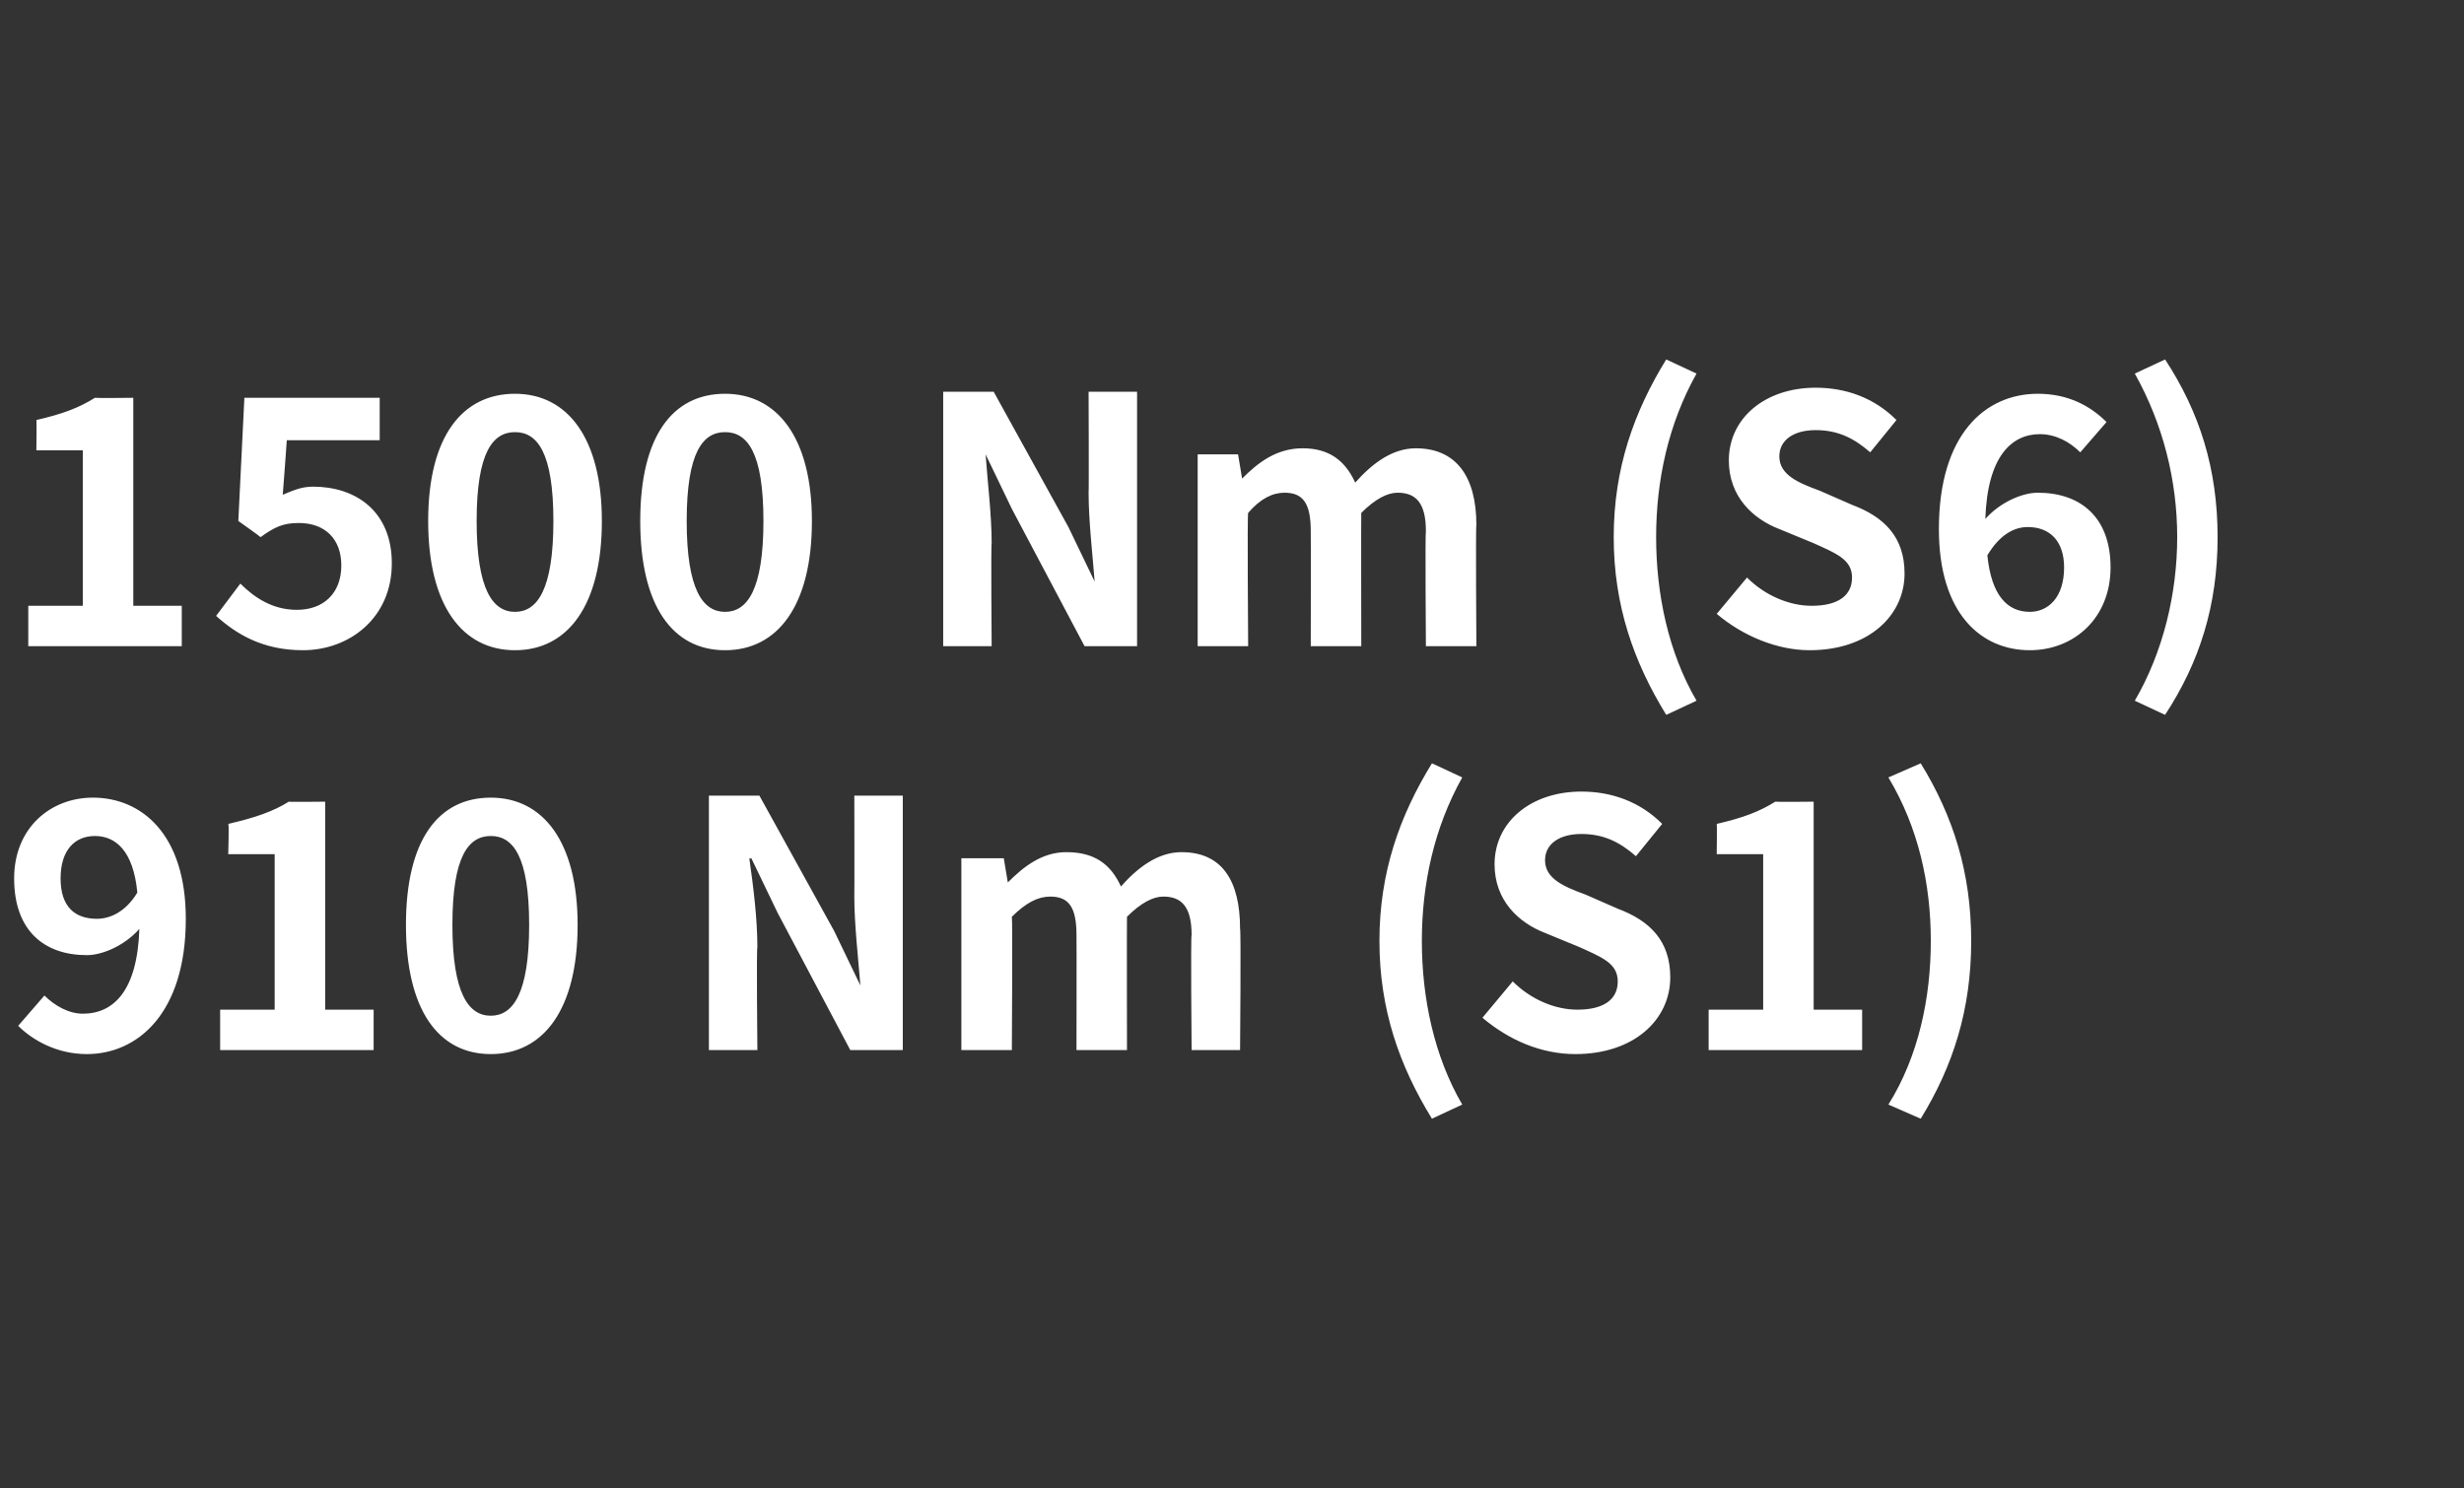 <?xml version="1.0" standalone="no"?><!DOCTYPE svg PUBLIC "-//W3C//DTD SVG 1.1//EN" "http://www.w3.org/Graphics/SVG/1.1/DTD/svg11.dtd"><svg xmlns="http://www.w3.org/2000/svg" version="1.1" width="122px" height="73.7px" viewBox="0 -9 122 73.7" style="top:-9px"><rect x="0" y="-9" width="122" height="73.7" fill="#333333" stroke="none"/>  <desc>1500 Nm (S6) 910 Nm (S1)</desc>  <defs/>  <g id="Polygon285563">    <path d="M 4.8 36.5 C 5.4 36.5 6.2 36.2 6.8 35.2 C 6.6 33.1 5.7 32.4 4.7 32.4 C 3.7 32.4 3 33.1 3 34.5 C 3 35.9 3.7 36.5 4.8 36.5 Z M 0.9 41.8 C 0.9 41.8 2.2 40.3 2.2 40.3 C 2.7 40.8 3.4 41.2 4.1 41.2 C 5.6 41.2 6.8 40.1 6.9 37 C 6.2 37.8 5.1 38.3 4.3 38.3 C 2.2 38.3 0.7 37.1 0.7 34.5 C 0.7 32 2.5 30.5 4.6 30.5 C 7 30.5 9.2 32.3 9.2 36.5 C 9.2 41.2 6.8 43.2 4.3 43.2 C 2.8 43.2 1.6 42.5 0.9 41.8 Z M 10.9 41 L 13.6 41 L 13.6 33.3 L 11.3 33.3 C 11.3 33.3 11.35 31.77 11.3 31.8 C 12.6 31.5 13.5 31.2 14.3 30.7 C 14.27 30.72 16.1 30.7 16.1 30.7 L 16.1 41 L 18.5 41 L 18.5 43 L 10.9 43 L 10.9 41 Z M 20.1 36.8 C 20.1 32.6 21.7 30.5 24.3 30.5 C 26.9 30.5 28.6 32.7 28.6 36.8 C 28.6 41 26.9 43.2 24.3 43.2 C 21.7 43.2 20.1 41 20.1 36.8 Z M 26.2 36.8 C 26.2 33.4 25.4 32.4 24.3 32.4 C 23.2 32.4 22.4 33.4 22.4 36.8 C 22.4 40.2 23.2 41.3 24.3 41.3 C 25.4 41.3 26.2 40.2 26.2 36.8 Z M 35.1 30.4 L 37.6 30.4 L 41.3 37.1 L 42.6 39.8 C 42.6 39.8 42.64 39.81 42.6 39.8 C 42.5 38.5 42.3 36.8 42.3 35.4 C 42.31 35.41 42.3 30.4 42.3 30.4 L 44.7 30.4 L 44.7 43 L 42.1 43 L 38.5 36.2 L 37.2 33.5 C 37.2 33.5 37.15 33.54 37.1 33.5 C 37.3 34.9 37.5 36.5 37.5 37.9 C 37.45 37.93 37.5 43 37.5 43 L 35.1 43 L 35.1 30.4 Z M 47.6 33.5 L 49.7 33.5 L 49.9 34.7 C 49.9 34.7 49.92 34.73 49.9 34.7 C 50.7 33.9 51.6 33.2 52.8 33.2 C 54.2 33.2 55 33.8 55.5 34.9 C 56.3 34 57.3 33.2 58.5 33.2 C 60.5 33.2 61.4 34.6 61.4 37 C 61.45 37.04 61.4 43 61.4 43 L 59 43 C 59 43 58.95 37.35 59 37.3 C 59 35.9 58.5 35.4 57.6 35.4 C 57.1 35.4 56.5 35.7 55.8 36.4 C 55.79 36.43 55.8 43 55.8 43 L 53.3 43 C 53.3 43 53.31 37.35 53.3 37.3 C 53.3 35.9 52.9 35.4 52 35.4 C 51.4 35.4 50.8 35.7 50.1 36.4 C 50.14 36.43 50.1 43 50.1 43 L 47.6 43 L 47.6 33.5 Z M 68.3 37.6 C 68.3 34.2 69.3 31.4 70.9 28.8 C 70.9 28.8 72.4 29.5 72.4 29.5 C 71 32 70.4 34.8 70.4 37.6 C 70.4 40.4 71 43.3 72.4 45.7 C 72.4 45.7 70.9 46.4 70.9 46.4 C 69.3 43.8 68.3 41 68.3 37.6 Z M 73.4 41.4 C 73.4 41.4 74.9 39.6 74.9 39.6 C 75.8 40.5 77 41 78.1 41 C 79.4 41 80.1 40.5 80.1 39.6 C 80.1 38.7 79.3 38.4 78.2 37.9 C 78.2 37.9 76.5 37.2 76.5 37.2 C 75.2 36.7 74 35.6 74 33.8 C 74 31.7 75.8 30.2 78.3 30.2 C 79.8 30.2 81.2 30.7 82.3 31.8 C 82.3 31.8 81 33.4 81 33.4 C 80.2 32.7 79.4 32.3 78.3 32.3 C 77.2 32.3 76.5 32.8 76.5 33.6 C 76.5 34.5 77.4 34.9 78.5 35.3 C 78.5 35.3 80.1 36 80.1 36 C 81.7 36.6 82.7 37.6 82.7 39.4 C 82.7 41.5 80.9 43.2 78 43.2 C 76.3 43.2 74.7 42.5 73.4 41.4 Z M 84.6 41 L 87.3 41 L 87.3 33.3 L 85 33.3 C 85 33.3 85.02 31.77 85 31.8 C 86.3 31.5 87.1 31.2 87.9 30.7 C 87.94 30.72 89.8 30.7 89.8 30.7 L 89.8 41 L 92.2 41 L 92.2 43 L 84.6 43 L 84.6 41 Z M 93.5 45.7 C 95 43.3 95.6 40.4 95.6 37.6 C 95.6 34.8 95 32 93.5 29.5 C 93.5 29.5 95.1 28.8 95.1 28.8 C 96.7 31.4 97.6 34.2 97.6 37.6 C 97.6 41 96.7 43.8 95.1 46.4 C 95.1 46.4 93.5 45.7 93.5 45.7 Z " stroke="none" fill="#fff"/>  </g>  <g id="Polygon285562">    <path d="M 1.4 21 L 4.1 21 L 4.1 13.3 L 1.8 13.3 C 1.8 13.3 1.82 11.77 1.8 11.8 C 3.1 11.5 3.9 11.2 4.7 10.7 C 4.74 10.72 6.6 10.7 6.6 10.7 L 6.6 21 L 9 21 L 9 23 L 1.4 23 L 1.4 21 Z M 10.7 21.5 C 10.7 21.5 11.9 19.9 11.9 19.9 C 12.6 20.6 13.5 21.2 14.7 21.2 C 16 21.2 16.9 20.4 16.9 19 C 16.9 17.7 16.1 16.9 14.8 16.9 C 14 16.9 13.6 17.1 12.9 17.6 C 12.89 17.57 11.8 16.8 11.8 16.8 L 12.1 10.7 L 18.8 10.7 L 18.8 12.8 L 14.2 12.8 C 14.2 12.8 14.01 15.48 14 15.5 C 14.5 15.3 14.9 15.1 15.5 15.1 C 17.6 15.1 19.4 16.3 19.4 18.9 C 19.4 21.6 17.3 23.2 15 23.2 C 13 23.2 11.7 22.4 10.7 21.5 Z M 21.2 16.8 C 21.2 12.6 22.9 10.5 25.5 10.5 C 28.1 10.5 29.8 12.7 29.8 16.8 C 29.8 21 28.1 23.2 25.5 23.2 C 22.9 23.2 21.2 21 21.2 16.8 Z M 27.4 16.8 C 27.4 13.4 26.6 12.4 25.5 12.4 C 24.4 12.4 23.6 13.4 23.6 16.8 C 23.6 20.2 24.4 21.3 25.5 21.3 C 26.6 21.3 27.4 20.2 27.4 16.8 Z M 31.7 16.8 C 31.7 12.6 33.3 10.5 35.9 10.5 C 38.5 10.5 40.2 12.7 40.2 16.8 C 40.2 21 38.5 23.2 35.9 23.2 C 33.3 23.2 31.7 21 31.7 16.8 Z M 37.8 16.8 C 37.8 13.4 37 12.4 35.9 12.4 C 34.8 12.4 34 13.4 34 16.8 C 34 20.2 34.8 21.3 35.9 21.3 C 37 21.3 37.8 20.2 37.8 16.8 Z M 46.7 10.4 L 49.2 10.4 L 52.9 17.1 L 54.2 19.8 C 54.2 19.8 54.24 19.81 54.2 19.8 C 54.1 18.5 53.9 16.8 53.9 15.4 C 53.92 15.41 53.9 10.4 53.9 10.4 L 56.3 10.4 L 56.3 23 L 53.7 23 L 50.1 16.2 L 48.8 13.5 C 48.8 13.5 48.75 13.54 48.8 13.5 C 48.9 14.9 49.1 16.5 49.1 17.9 C 49.06 17.93 49.1 23 49.1 23 L 46.7 23 L 46.7 10.4 Z M 59.3 13.5 L 61.3 13.5 L 61.5 14.7 C 61.5 14.7 61.53 14.73 61.5 14.7 C 62.3 13.9 63.2 13.2 64.5 13.2 C 65.8 13.2 66.6 13.8 67.1 14.9 C 67.9 14 68.9 13.2 70.1 13.2 C 72.1 13.2 73.1 14.6 73.1 17 C 73.06 17.04 73.1 23 73.1 23 L 70.6 23 C 70.6 23 70.56 17.35 70.6 17.3 C 70.6 15.9 70.1 15.4 69.2 15.4 C 68.7 15.4 68.1 15.7 67.4 16.4 C 67.39 16.43 67.4 23 67.4 23 L 64.9 23 C 64.9 23 64.91 17.35 64.9 17.3 C 64.9 15.9 64.5 15.4 63.6 15.4 C 63 15.4 62.4 15.7 61.8 16.4 C 61.75 16.43 61.8 23 61.8 23 L 59.3 23 L 59.3 13.5 Z M 79.9 17.6 C 79.9 14.2 80.9 11.4 82.5 8.8 C 82.5 8.8 84 9.5 84 9.5 C 82.6 12 82 14.8 82 17.6 C 82 20.4 82.6 23.3 84 25.7 C 84 25.7 82.5 26.4 82.5 26.4 C 80.9 23.8 79.9 21 79.9 17.6 Z M 85 21.4 C 85 21.4 86.5 19.6 86.5 19.6 C 87.4 20.5 88.6 21 89.7 21 C 91 21 91.7 20.5 91.7 19.6 C 91.7 18.7 90.9 18.4 89.8 17.9 C 89.8 17.9 88.1 17.2 88.1 17.2 C 86.8 16.7 85.6 15.6 85.6 13.8 C 85.6 11.7 87.4 10.2 89.9 10.2 C 91.4 10.2 92.8 10.7 93.9 11.8 C 93.9 11.8 92.6 13.4 92.6 13.4 C 91.8 12.7 91 12.3 89.9 12.3 C 88.8 12.3 88.1 12.8 88.1 13.6 C 88.1 14.5 89 14.9 90.1 15.3 C 90.1 15.3 91.7 16 91.7 16 C 93.3 16.6 94.3 17.6 94.3 19.4 C 94.3 21.5 92.5 23.2 89.6 23.2 C 88 23.2 86.3 22.5 85 21.4 Z M 98.4 18.5 C 98.6 20.5 99.4 21.3 100.5 21.3 C 101.4 21.3 102.2 20.6 102.2 19.1 C 102.2 17.8 101.5 17.1 100.4 17.1 C 99.7 17.1 99 17.5 98.4 18.5 Z M 96 17.2 C 96 12.5 98.3 10.5 100.9 10.5 C 102.4 10.5 103.5 11.1 104.3 11.9 C 104.3 11.9 103 13.4 103 13.4 C 102.5 12.9 101.8 12.5 101 12.5 C 99.6 12.5 98.4 13.6 98.3 16.7 C 99 15.9 100.1 15.4 100.9 15.4 C 103 15.4 104.5 16.6 104.5 19.1 C 104.5 21.6 102.7 23.2 100.5 23.2 C 98.1 23.2 96 21.4 96 17.2 Z M 105.7 25.7 C 107.1 23.3 107.8 20.4 107.8 17.6 C 107.8 14.8 107.1 12 105.7 9.5 C 105.7 9.5 107.2 8.8 107.2 8.8 C 108.9 11.4 109.8 14.2 109.8 17.6 C 109.8 21 108.9 23.8 107.2 26.4 C 107.2 26.4 105.7 25.7 105.7 25.7 Z " stroke="none" fill="#fff"/>  </g></svg>